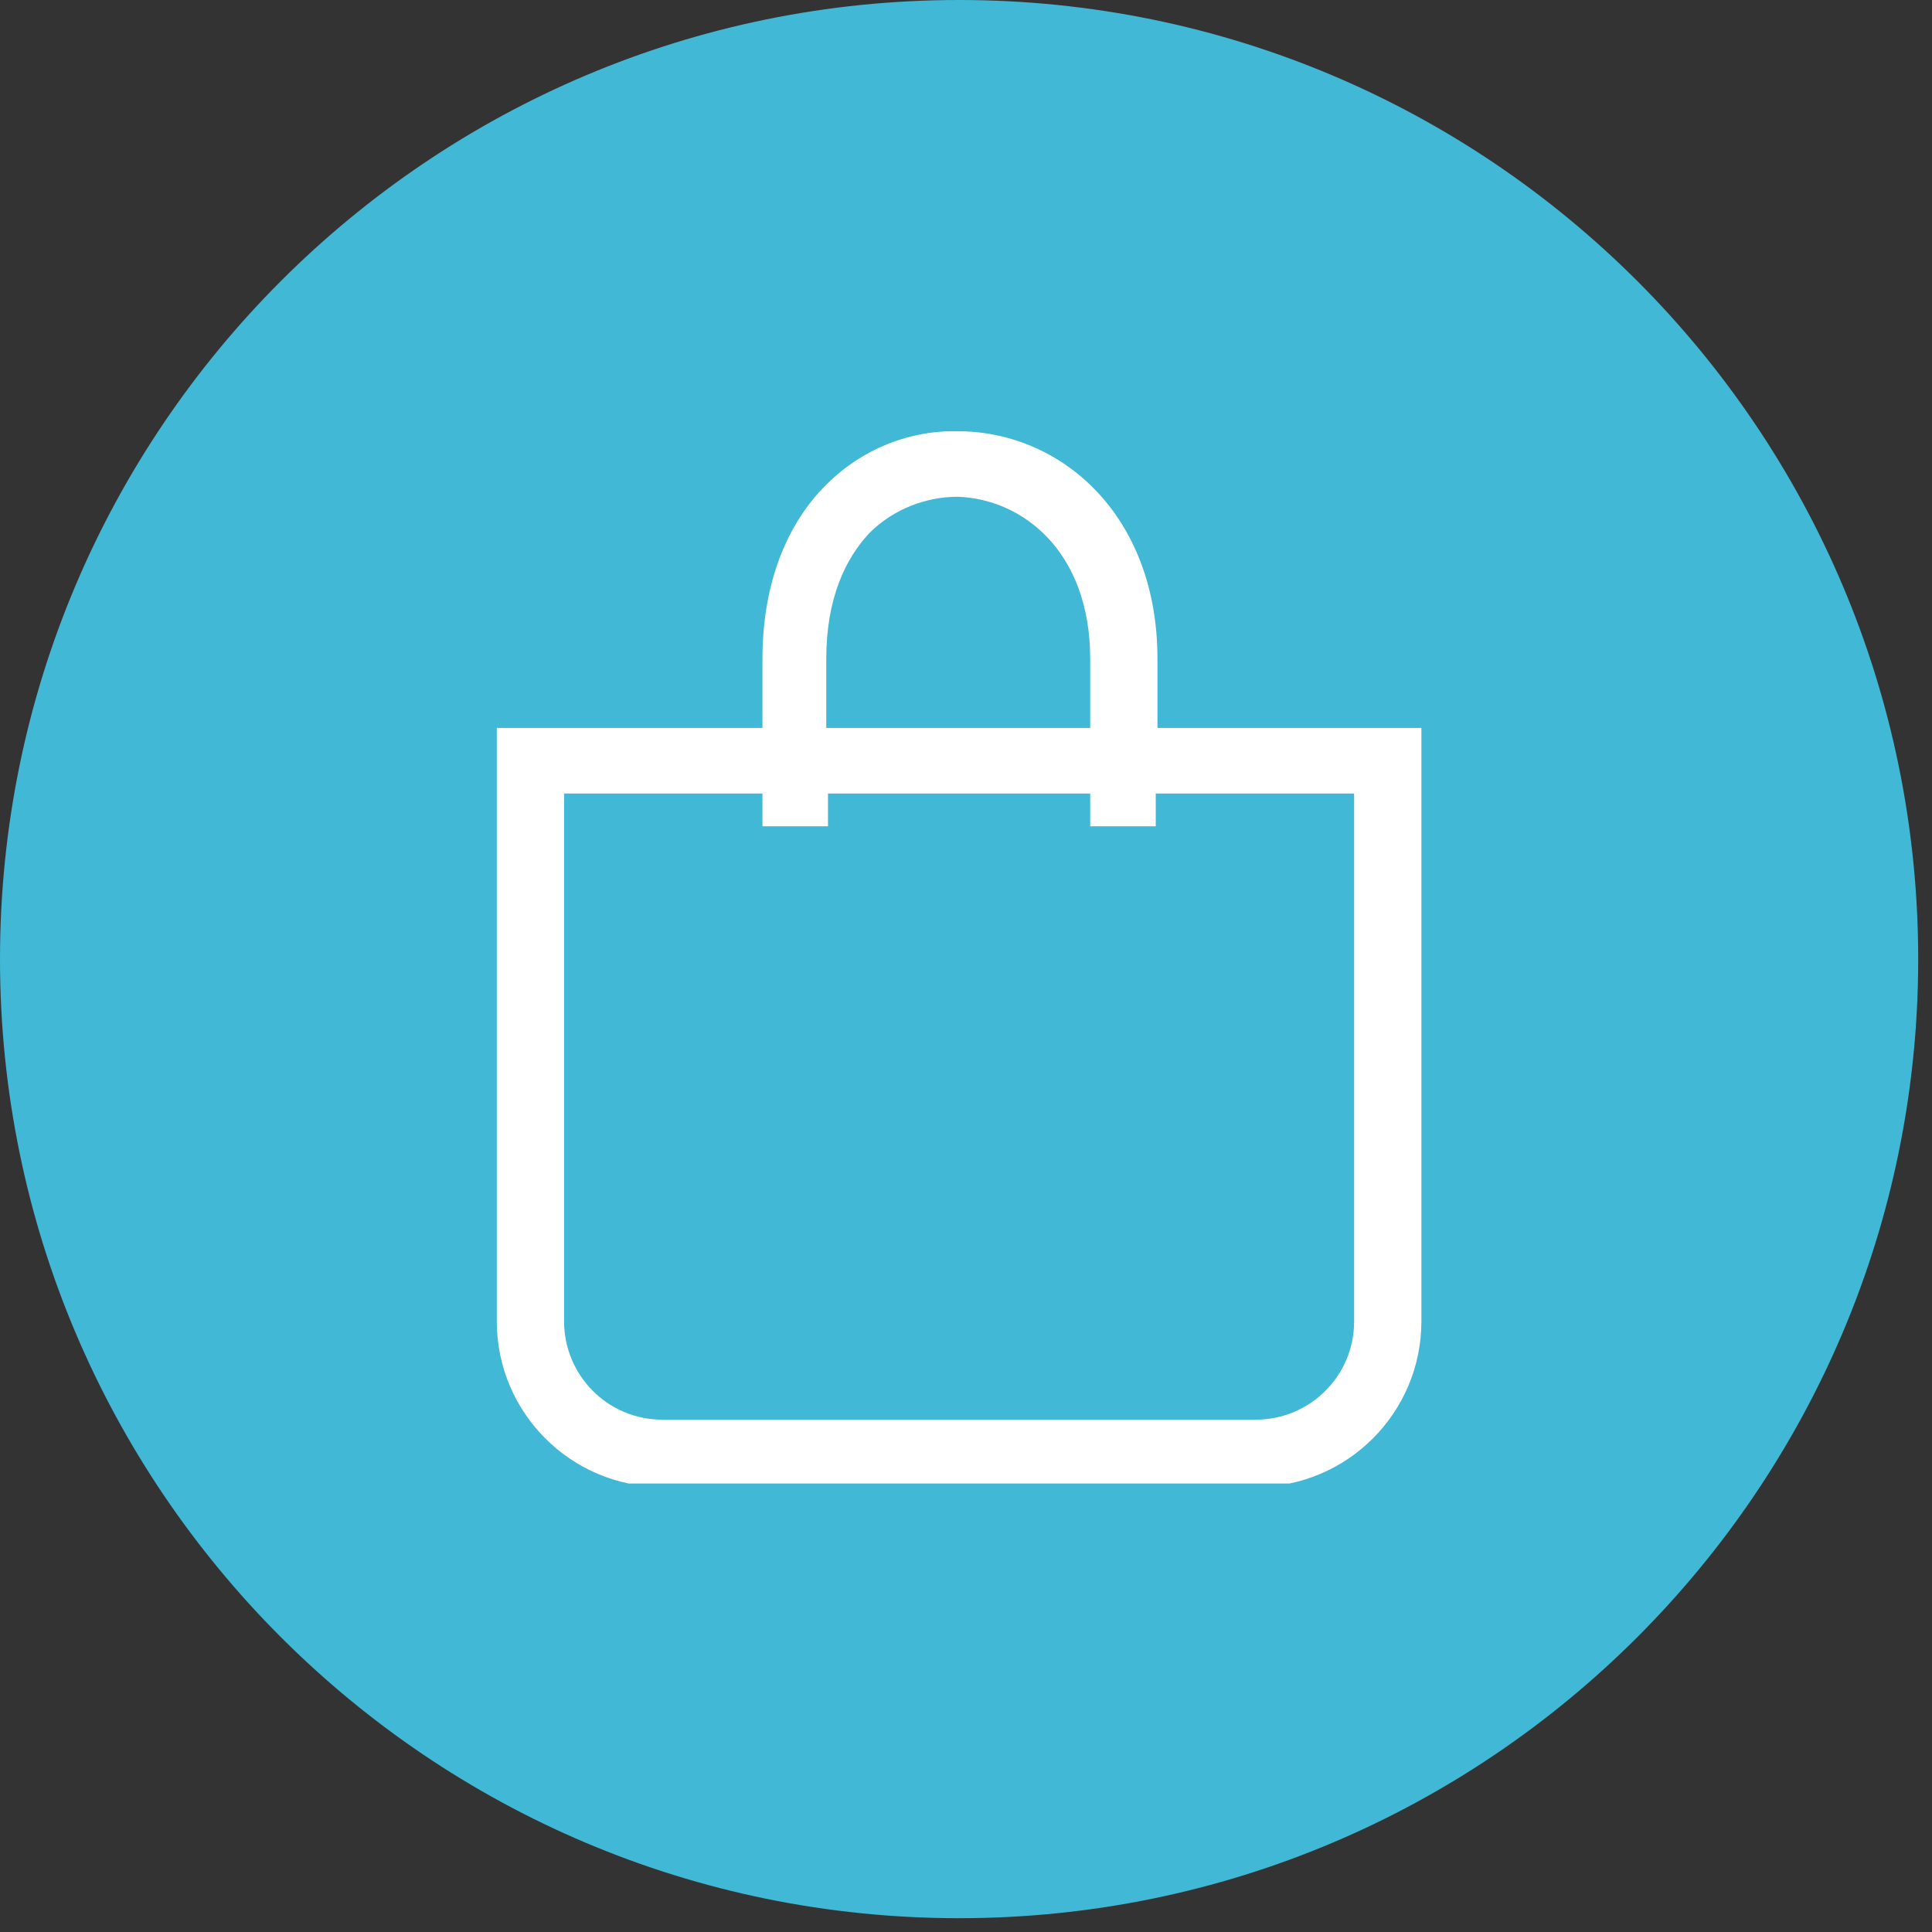 <?xml version="1.0" encoding="utf-8"?>
<!-- Generator: Adobe Illustrator 27.9.3, SVG Export Plug-In . SVG Version: 9.03 Build 53313)  -->
<svg version="1.1" id="Layer_1" xmlns="http://www.w3.org/2000/svg" xmlns:xlink="http://www.w3.org/1999/xlink" x="0px" y="0px"
	 viewBox="0 0 112 112" style="enable-background:new 0 0 112 112;" xml:space="preserve">
<rect x="0" y="0" width="112" height="112" fill="#333333" stroke="none"/>
<style type="text/css">
	.st0{clip-path:url(#SVGID_00000000906132329594168290000004260410591494310078_);}
	.st1{clip-path:url(#SVGID_00000062182838889571691340000015367086057397379716_);}
	.st2{fill:#41B8D5;}
	.st3{clip-path:url(#SVGID_00000072280523362129394810000005304257682726373812_);}
	.st4{fill-rule:evenodd;clip-rule:evenodd;fill:#FFFFFF;}
</style>
<g>
	<defs>
		<rect id="SVGID_1_" width="111.2" height="111.2"/>
	</defs>
	<clipPath id="SVGID_00000067918170121698009610000012139760438914044559_">
		<use xlink:href="#SVGID_1_"  style="overflow:visible;"/>
	</clipPath>
	<g style="clip-path:url(#SVGID_00000067918170121698009610000012139760438914044559_);">
		<g>
			<defs>
				<path id="SVGID_00000112615759034299184740000011408259240270417058_" d="M55.6,0C24.9,0,0,24.9,0,55.6
					c0,30.7,24.9,55.6,55.6,55.6c30.7,0,55.6-24.9,55.6-55.6C111.2,24.9,86.3,0,55.6,0z"/>
			</defs>
			<clipPath id="SVGID_00000150091609764524521080000015052261894620497293_">
				<use xlink:href="#SVGID_00000112615759034299184740000011408259240270417058_"  style="overflow:visible;"/>
			</clipPath>
			<g style="clip-path:url(#SVGID_00000150091609764524521080000015052261894620497293_);">
				<path class="st2" d="M0,0h111.2v111.2H0V0z"/>
			</g>
		</g>
	</g>
</g>
<g>
	<defs>
		<rect id="SVGID_00000102515075901250262160000001511236315937007277_" x="28.8" y="25" width="53.8" height="61"/>
	</defs>
	<clipPath id="SVGID_00000146494520252589523790000003113947925385632385_">
		<use xlink:href="#SVGID_00000102515075901250262160000001511236315937007277_"  style="overflow:visible;"/>
	</clipPath>
	<g style="clip-path:url(#SVGID_00000146494520252589523790000003113947925385632385_);">
		<path class="st4" d="M50.4,30.9c-1.4,1.5-2.5,3.8-2.5,7.3v4h15.3v-4c0-6.3-4-9.3-7.7-9.4C53.7,28.8,51.8,29.5,50.4,30.9z
			 M67.1,42.2v-4c0-8.3-5.5-13.1-11.4-13.2c-2.9-0.1-5.8,1-8,3.3c-2.2,2.3-3.5,5.7-3.5,9.9v4H28.8v34.4c0,5.3,4.3,9.6,9.6,9.6h34.4
			c5.3,0,9.6-4.3,9.6-9.6V42.2H67.1z M63.2,46v1.9h3.8V46h11.5v30.6c0,3.2-2.6,5.7-5.7,5.7H38.4c-3.2,0-5.7-2.6-5.7-5.7V46h11.5v1.9
			h3.8V46H63.2z"/>
	</g>
</g>
</svg>
